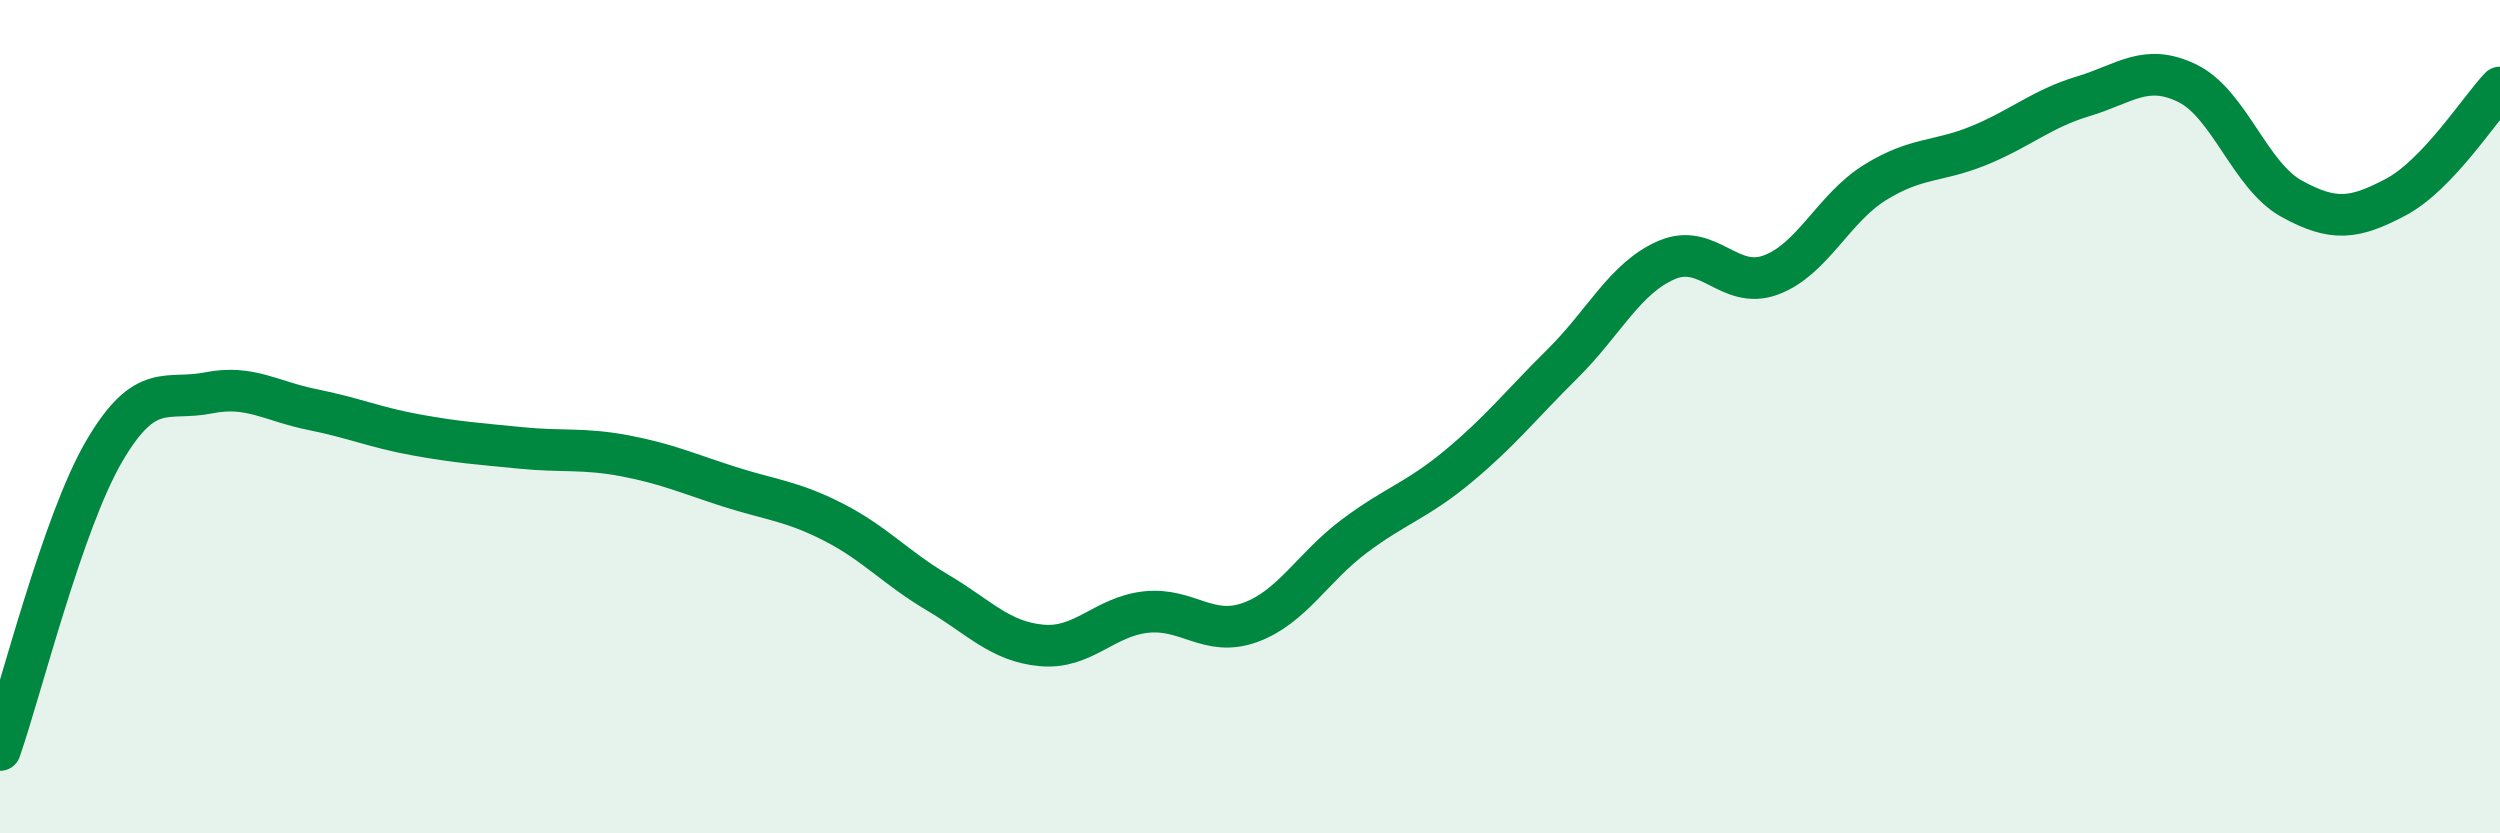 
    <svg width="60" height="20" viewBox="0 0 60 20" xmlns="http://www.w3.org/2000/svg">
      <path
        d="M 0,18 C 0.5,16.57 1.5,12.54 2.5,10.83 C 3.5,9.12 4,9.63 5,9.43 C 6,9.23 6.5,9.63 7.5,9.83 C 8.5,10.03 9,10.26 10,10.44 C 11,10.62 11.5,10.65 12.5,10.75 C 13.5,10.85 14,10.75 15,10.94 C 16,11.13 16.5,11.36 17.5,11.68 C 18.5,12 19,12.02 20,12.53 C 21,13.04 21.5,13.63 22.5,14.22 C 23.5,14.81 24,15.4 25,15.49 C 26,15.58 26.5,14.8 27.5,14.69 C 28.5,14.58 29,15.3 30,14.94 C 31,14.58 31.5,13.62 32.5,12.87 C 33.5,12.12 34,12.02 35,11.19 C 36,10.36 36.5,9.72 37.5,8.73 C 38.5,7.74 39,6.67 40,6.24 C 41,5.81 41.5,6.97 42.5,6.6 C 43.5,6.23 44,5 45,4.38 C 46,3.76 46.5,3.9 47.5,3.49 C 48.5,3.08 49,2.61 50,2.31 C 51,2.01 51.5,1.51 52.5,2 C 53.5,2.49 54,4.22 55,4.77 C 56,5.32 56.5,5.26 57.5,4.73 C 58.5,4.2 59.5,2.63 60,2.1L60 20L0 20Z"
        fill="#008740"
        opacity="0.1"
        stroke-linecap="round"
        stroke-linejoin="round"
      />
      <path
        d="M 0,18 C 0.5,16.57 1.5,12.54 2.5,10.83 C 3.5,9.12 4,9.63 5,9.43 C 6,9.23 6.5,9.63 7.5,9.83 C 8.5,10.03 9,10.26 10,10.44 C 11,10.62 11.5,10.65 12.5,10.75 C 13.5,10.85 14,10.75 15,10.94 C 16,11.13 16.5,11.36 17.5,11.68 C 18.5,12 19,12.02 20,12.53 C 21,13.04 21.5,13.63 22.5,14.22 C 23.5,14.81 24,15.4 25,15.49 C 26,15.58 26.5,14.8 27.5,14.69 C 28.5,14.58 29,15.3 30,14.94 C 31,14.58 31.5,13.62 32.5,12.87 C 33.5,12.12 34,12.02 35,11.19 C 36,10.36 36.5,9.72 37.5,8.73 C 38.5,7.74 39,6.67 40,6.24 C 41,5.81 41.5,6.97 42.5,6.6 C 43.5,6.23 44,5 45,4.38 C 46,3.76 46.5,3.9 47.5,3.49 C 48.5,3.08 49,2.61 50,2.31 C 51,2.01 51.5,1.51 52.5,2 C 53.5,2.49 54,4.22 55,4.77 C 56,5.32 56.5,5.26 57.5,4.73 C 58.5,4.2 59.5,2.63 60,2.1"
        stroke="#008740"
        stroke-width="1"
        fill="none"
        stroke-linecap="round"
        stroke-linejoin="round"
      />
    </svg>
  